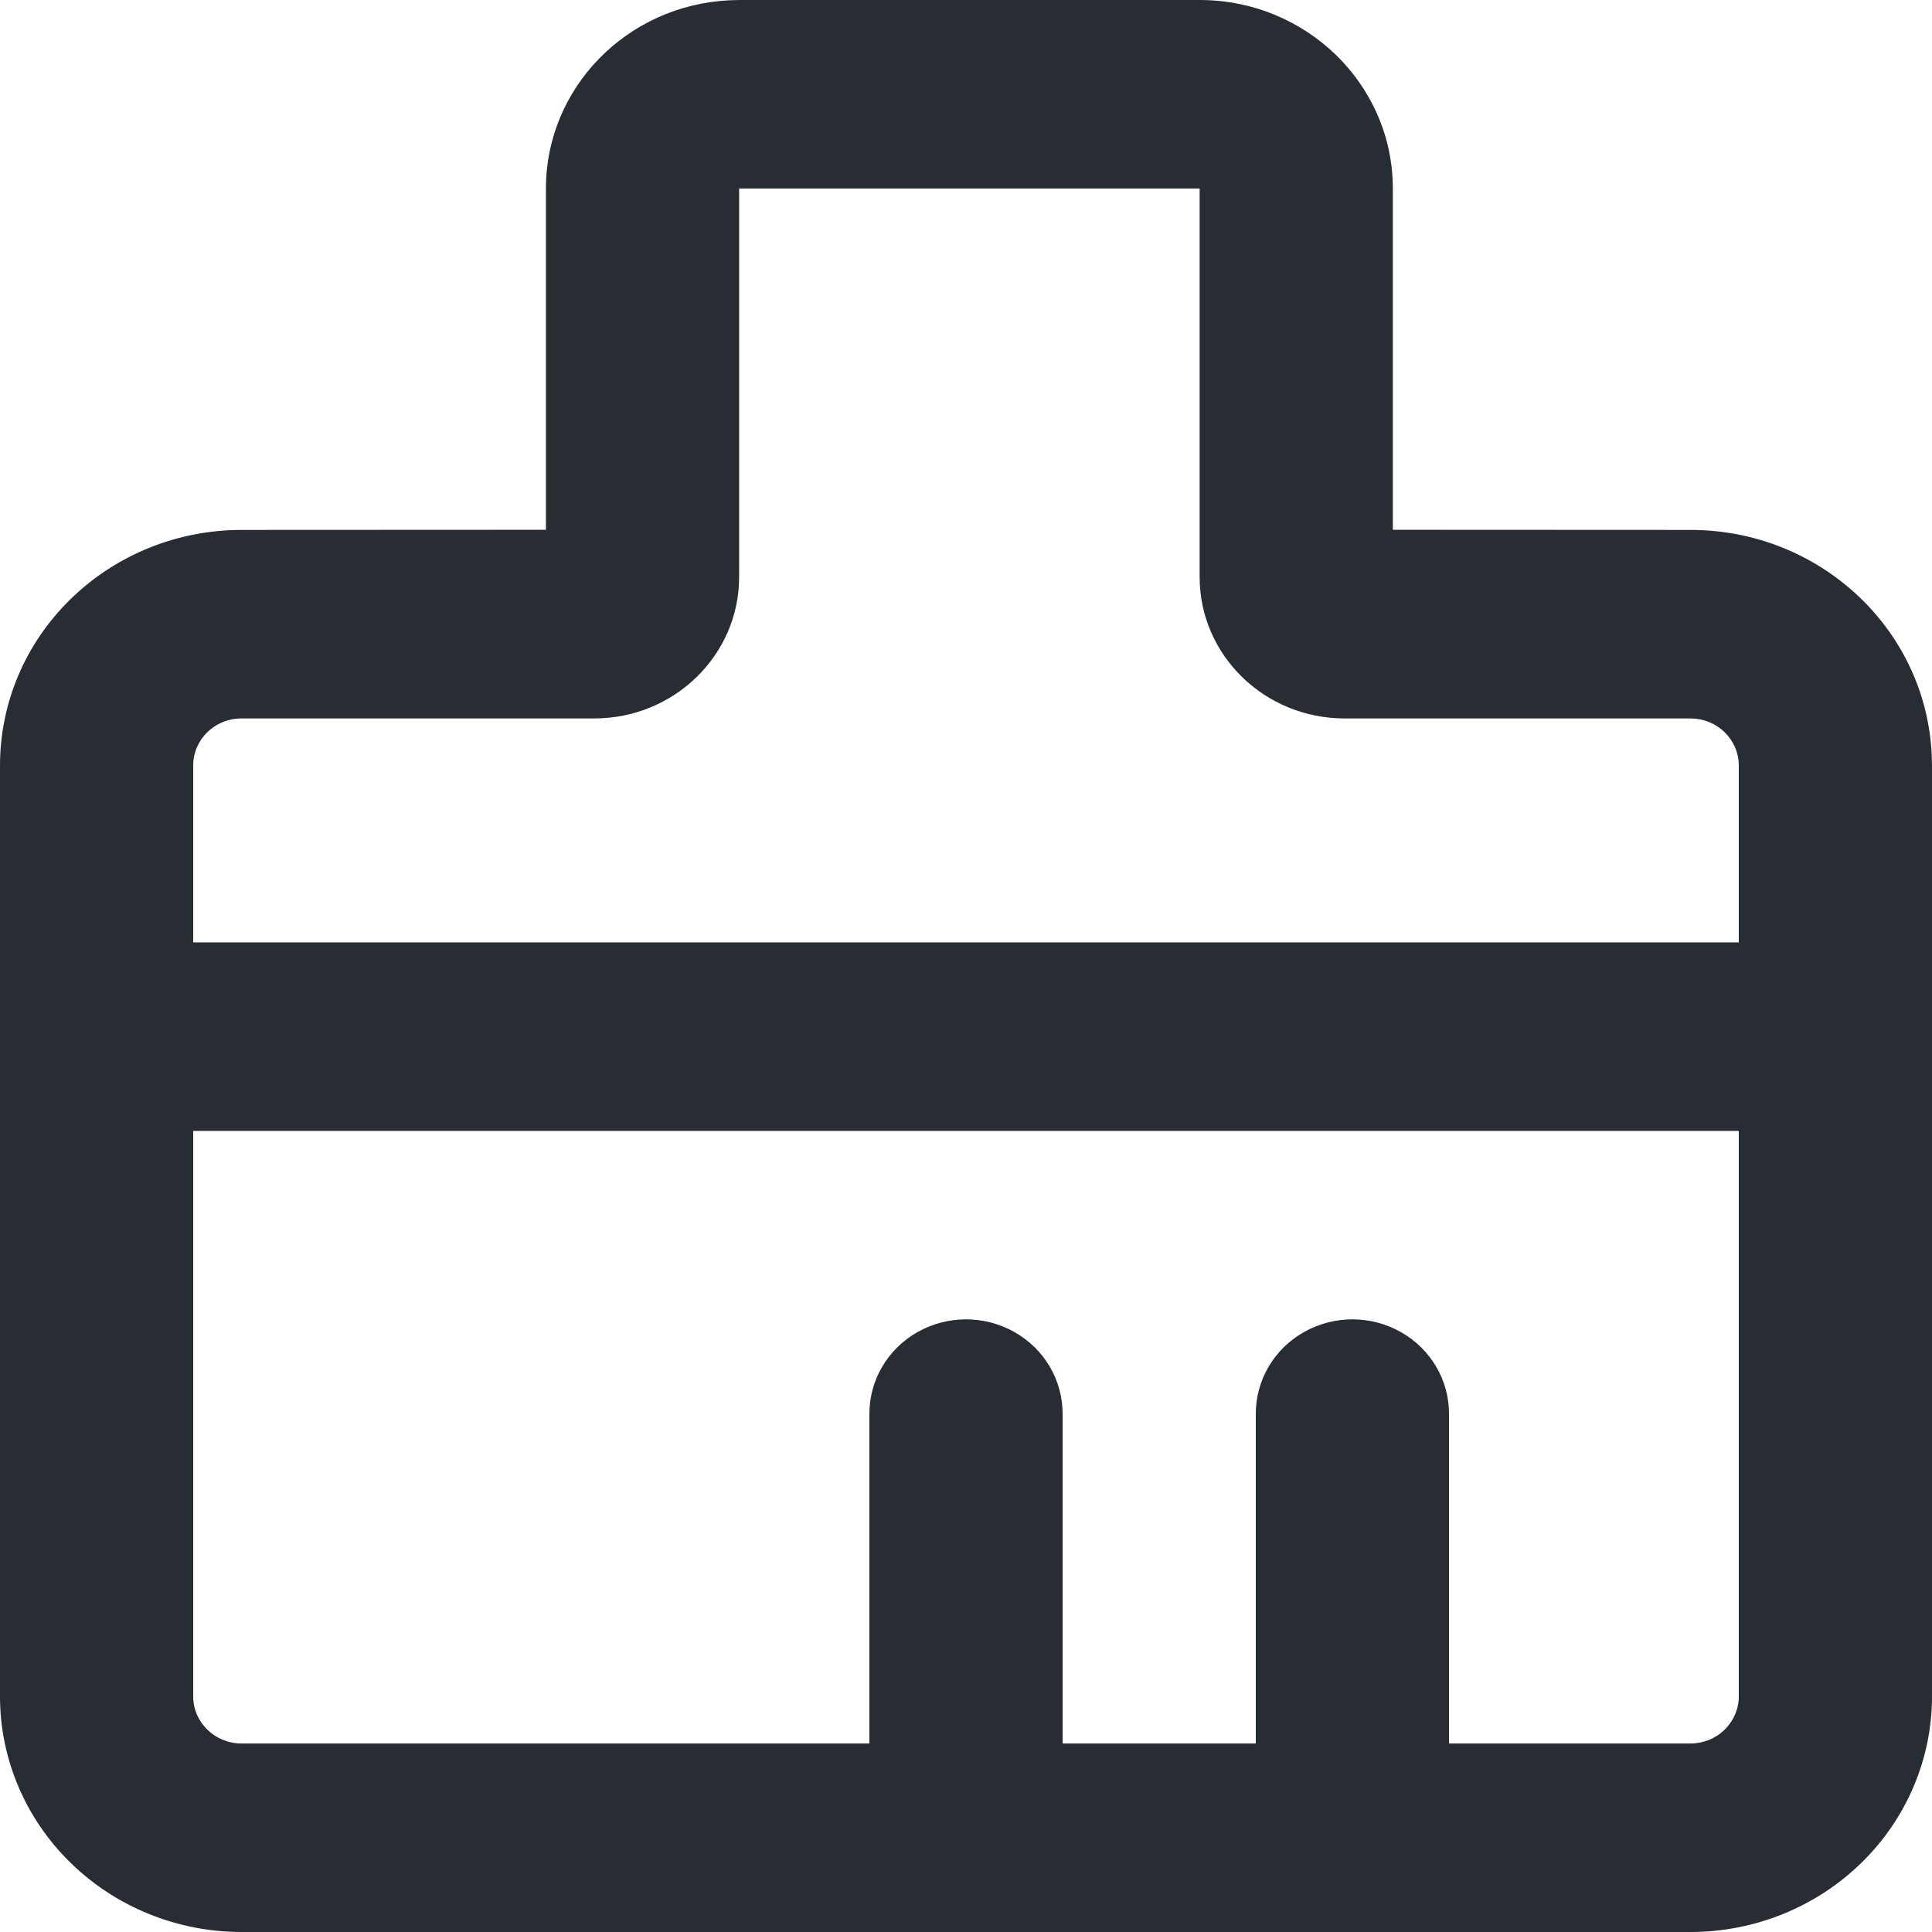 <?xml version="1.0" encoding="UTF-8"?>
<svg width="14px" height="14px" viewBox="0 0 14 14" version="1.1" xmlns="http://www.w3.org/2000/svg" xmlns:xlink="http://www.w3.org/1999/xlink">
    <title>重置 (1)</title>
    <g id="页面-1" stroke="none" stroke-width="1" fill="none" fill-rule="evenodd">
        <g id="PC-搜索结果页" transform="translate(-1219, -310)" fill="#282C33" fill-rule="nonzero">
            <g id="编组-6" transform="translate(1219, 307)">
                <g id="重置-(1)" transform="translate(0, 3)">
                    <path d="M8.693,0 C9.466,0 10.093,0.612 10.093,1.366 L10.093,3.839 L12.25,3.84 C13.187,3.84 13.958,4.56 13.998,5.473 L14,5.547 L14,12.293 C14,12.745 13.816,13.18 13.487,13.5 C13.159,13.82 12.714,14 12.25,14 L1.75,14 C1.286,14 0.841,13.82 0.513,13.5 C0.184,13.18 0,12.745 0,12.293 L0,5.547 C0,5.094 0.184,4.66 0.513,4.34 C0.841,4.02 1.286,3.84 1.75,3.84 L3.956,3.839 L3.956,1.366 C3.956,0.638 4.541,0.038 5.286,0.002 L5.356,0 L8.693,0 Z M1.4,8.195 L1.4,12.293 C1.4,12.481 1.557,12.634 1.75,12.634 L6.3,12.634 L6.3,10.244 C6.3,10 6.433,9.774 6.65,9.652 C6.867,9.53 7.133,9.53 7.35,9.652 C7.567,9.774 7.7,10 7.7,10.244 L7.7,12.634 L9.1,12.634 L9.1,10.244 C9.1,10 9.233,9.774 9.45,9.652 C9.667,9.53 9.933,9.53 10.15,9.652 C10.367,9.774 10.5,10 10.5,10.244 L10.5,12.634 L12.25,12.634 C12.343,12.634 12.432,12.598 12.497,12.534 C12.563,12.47 12.6,12.383 12.6,12.293 L12.6,8.195 L1.4,8.195 Z M1.4,6.829 L12.6,6.829 L12.6,5.547 C12.6,5.457 12.563,5.37 12.497,5.306 C12.432,5.242 12.343,5.206 12.25,5.206 L9.743,5.206 C9.163,5.206 8.693,4.747 8.693,4.181 L8.693,1.366 L5.356,1.366 L5.356,4.181 C5.356,4.747 4.886,5.206 4.306,5.206 L1.75,5.206 C1.557,5.206 1.4,5.358 1.4,5.547 L1.4,6.829 Z" id="形状"></path>
                </g>
            </g>
        </g>
    </g>
</svg>